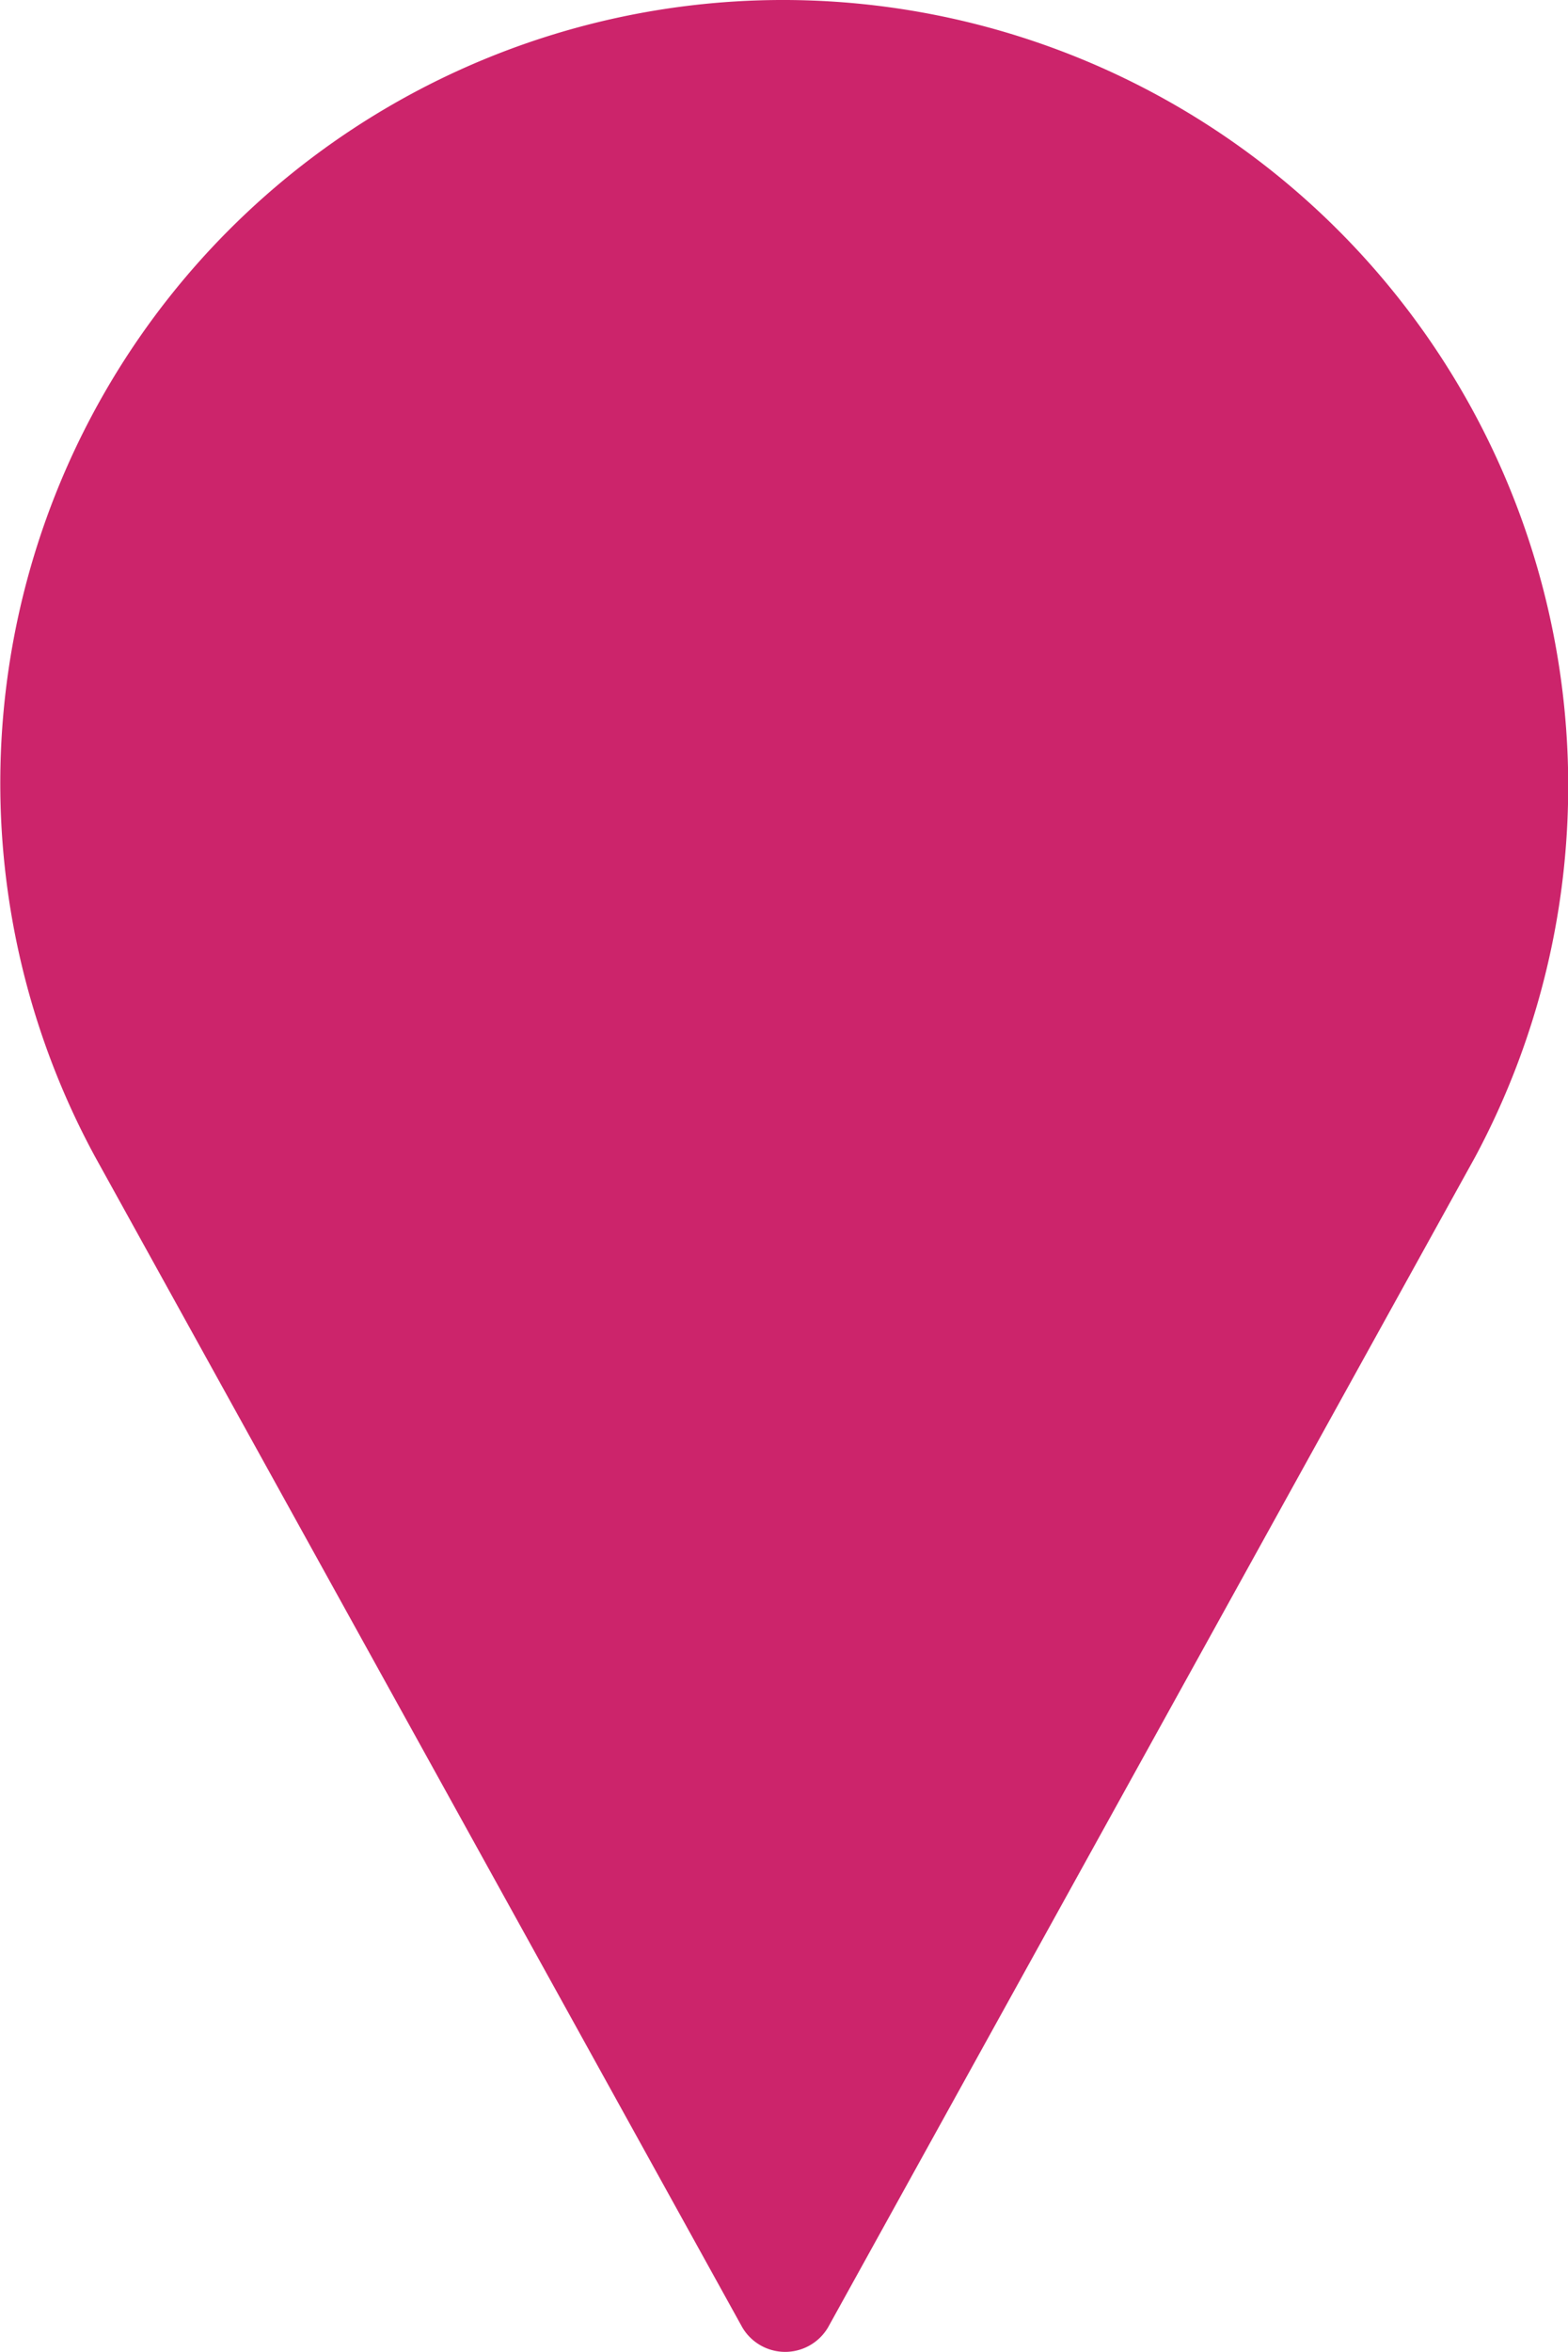 <svg xmlns="http://www.w3.org/2000/svg" width="12.007" height="18" viewBox="0 0 12.007 18"><defs><style>.a{fill:#cc246b;}</style></defs><path class="a" d="M5.993.6A5.994,5.994,0,0,0,.7,9.453l4.956,8.959a.381.381,0,0,0,.657,0l4.956-8.959A6.015,6.015,0,0,0,5.993.6" transform="translate(0.028 -0.6)"/></svg>